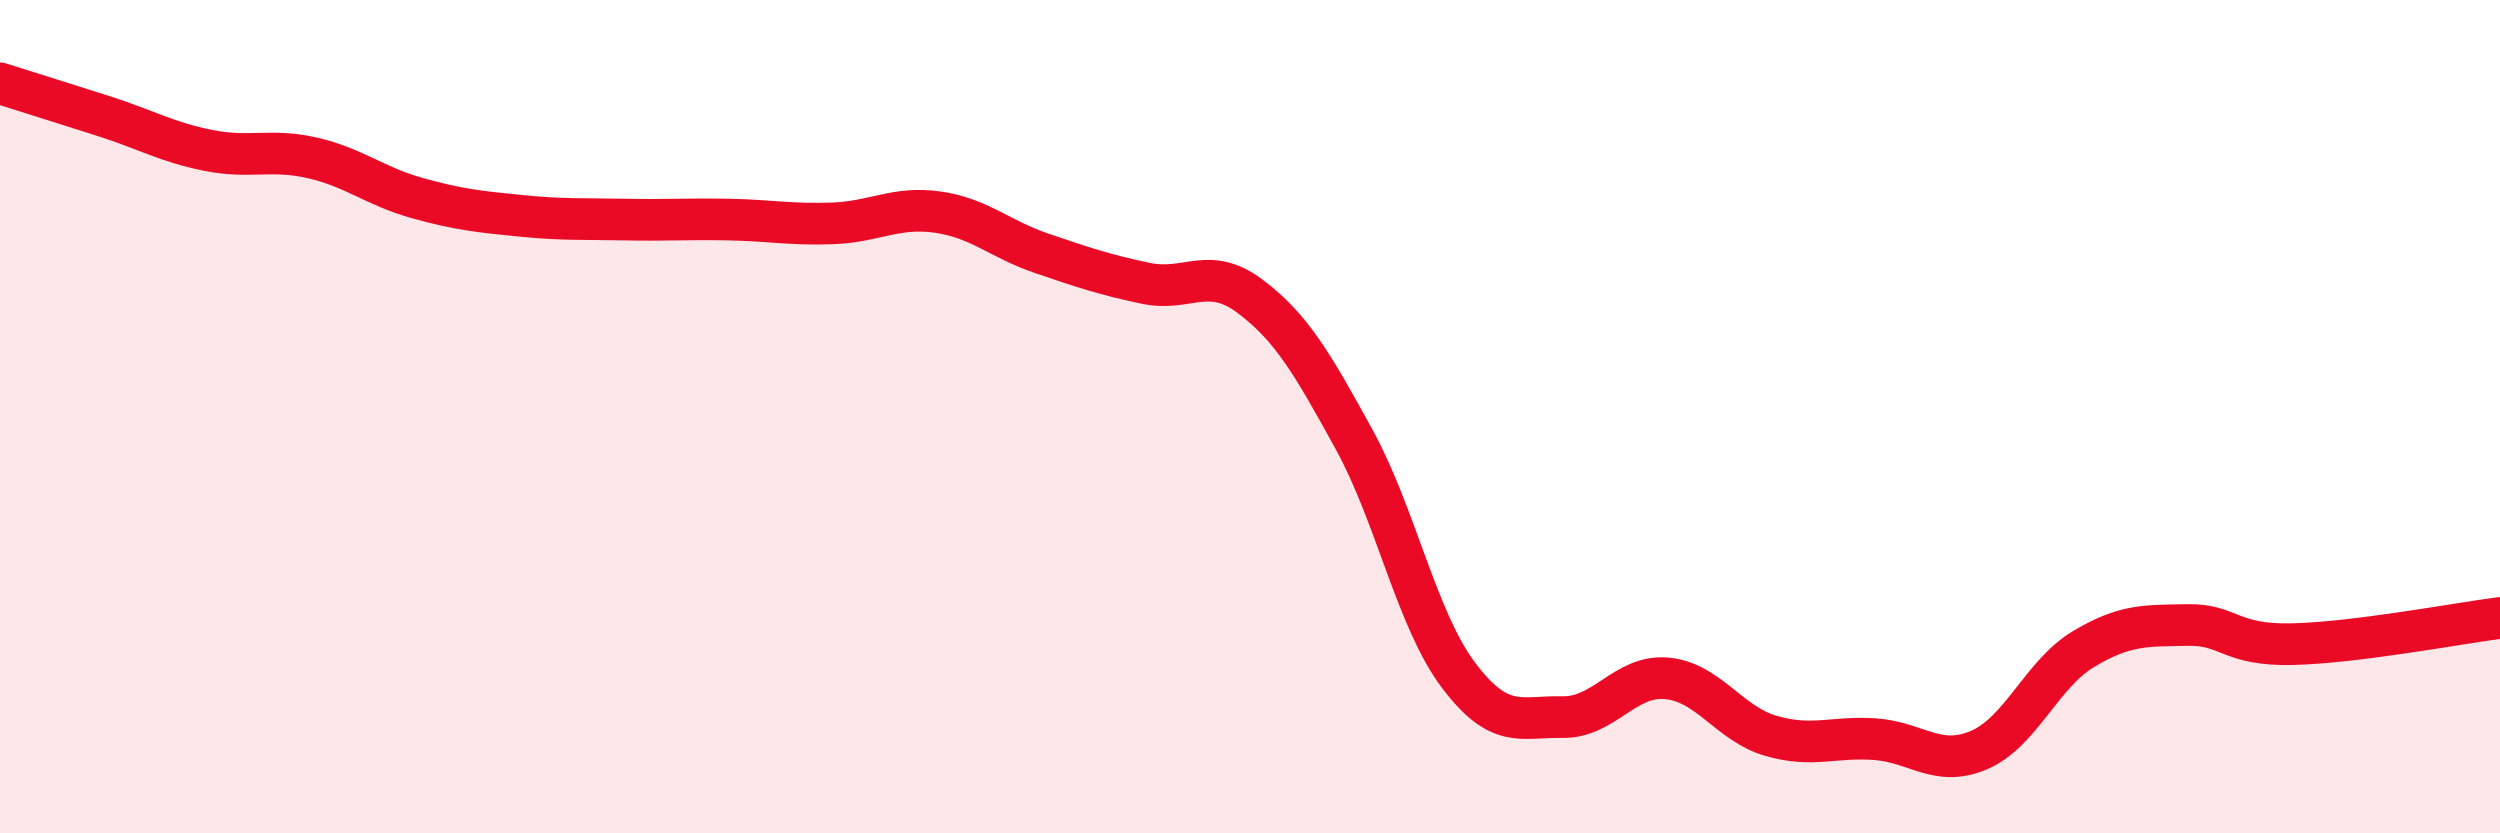 
    <svg width="60" height="20" viewBox="0 0 60 20" xmlns="http://www.w3.org/2000/svg">
      <path
        d="M 0,2 C 0.5,2.16 1.5,2.47 2.5,2.79 C 3.5,3.11 4,3.41 5,3.61 C 6,3.81 6.5,3.56 7.5,3.79 C 8.5,4.02 9,4.47 10,4.75 C 11,5.03 11.5,5.08 12.5,5.18 C 13.5,5.28 14,5.25 15,5.27 C 16,5.29 16.5,5.25 17.5,5.27 C 18.5,5.29 19,5.4 20,5.36 C 21,5.32 21.5,4.95 22.5,5.09 C 23.5,5.23 24,5.74 25,6.08 C 26,6.42 26.5,6.59 27.5,6.8 C 28.5,7.01 29,6.36 30,7.11 C 31,7.86 31.5,8.73 32.5,10.55 C 33.5,12.37 34,14.87 35,16.2 C 36,17.53 36.5,17.19 37.5,17.21 C 38.5,17.23 39,16.19 40,16.28 C 41,16.37 41.5,17.37 42.5,17.66 C 43.5,17.95 44,17.67 45,17.74 C 46,17.81 46.5,18.43 47.5,18 C 48.5,17.57 49,16.18 50,15.58 C 51,14.98 51.5,15.02 52.5,15 C 53.5,14.98 53.5,15.49 55,15.46 C 56.5,15.43 59,14.96 60,14.83L60 20L0 20Z"
        fill="#EB0A25"
        opacity="0.1"
        stroke-linecap="round"
        stroke-linejoin="round"
      />
      <path
        d="M 0,2 C 0.5,2.16 1.5,2.47 2.5,2.79 C 3.5,3.11 4,3.41 5,3.61 C 6,3.81 6.5,3.56 7.5,3.79 C 8.5,4.02 9,4.47 10,4.75 C 11,5.03 11.5,5.08 12.5,5.18 C 13.5,5.28 14,5.25 15,5.27 C 16,5.29 16.5,5.25 17.5,5.27 C 18.5,5.29 19,5.4 20,5.36 C 21,5.32 21.5,4.95 22.5,5.09 C 23.5,5.23 24,5.74 25,6.08 C 26,6.42 26.5,6.59 27.5,6.8 C 28.5,7.01 29,6.36 30,7.11 C 31,7.86 31.5,8.73 32.5,10.55 C 33.5,12.37 34,14.87 35,16.2 C 36,17.53 36.5,17.19 37.5,17.21 C 38.5,17.23 39,16.19 40,16.28 C 41,16.37 41.5,17.37 42.5,17.66 C 43.5,17.95 44,17.67 45,17.74 C 46,17.81 46.5,18.43 47.5,18 C 48.5,17.57 49,16.18 50,15.58 C 51,14.98 51.5,15.02 52.5,15 C 53.5,14.98 53.5,15.49 55,15.46 C 56.5,15.43 59,14.96 60,14.83"
        stroke="#EB0A25"
        stroke-width="1"
        fill="none"
        stroke-linecap="round"
        stroke-linejoin="round"
      />
    </svg>
  